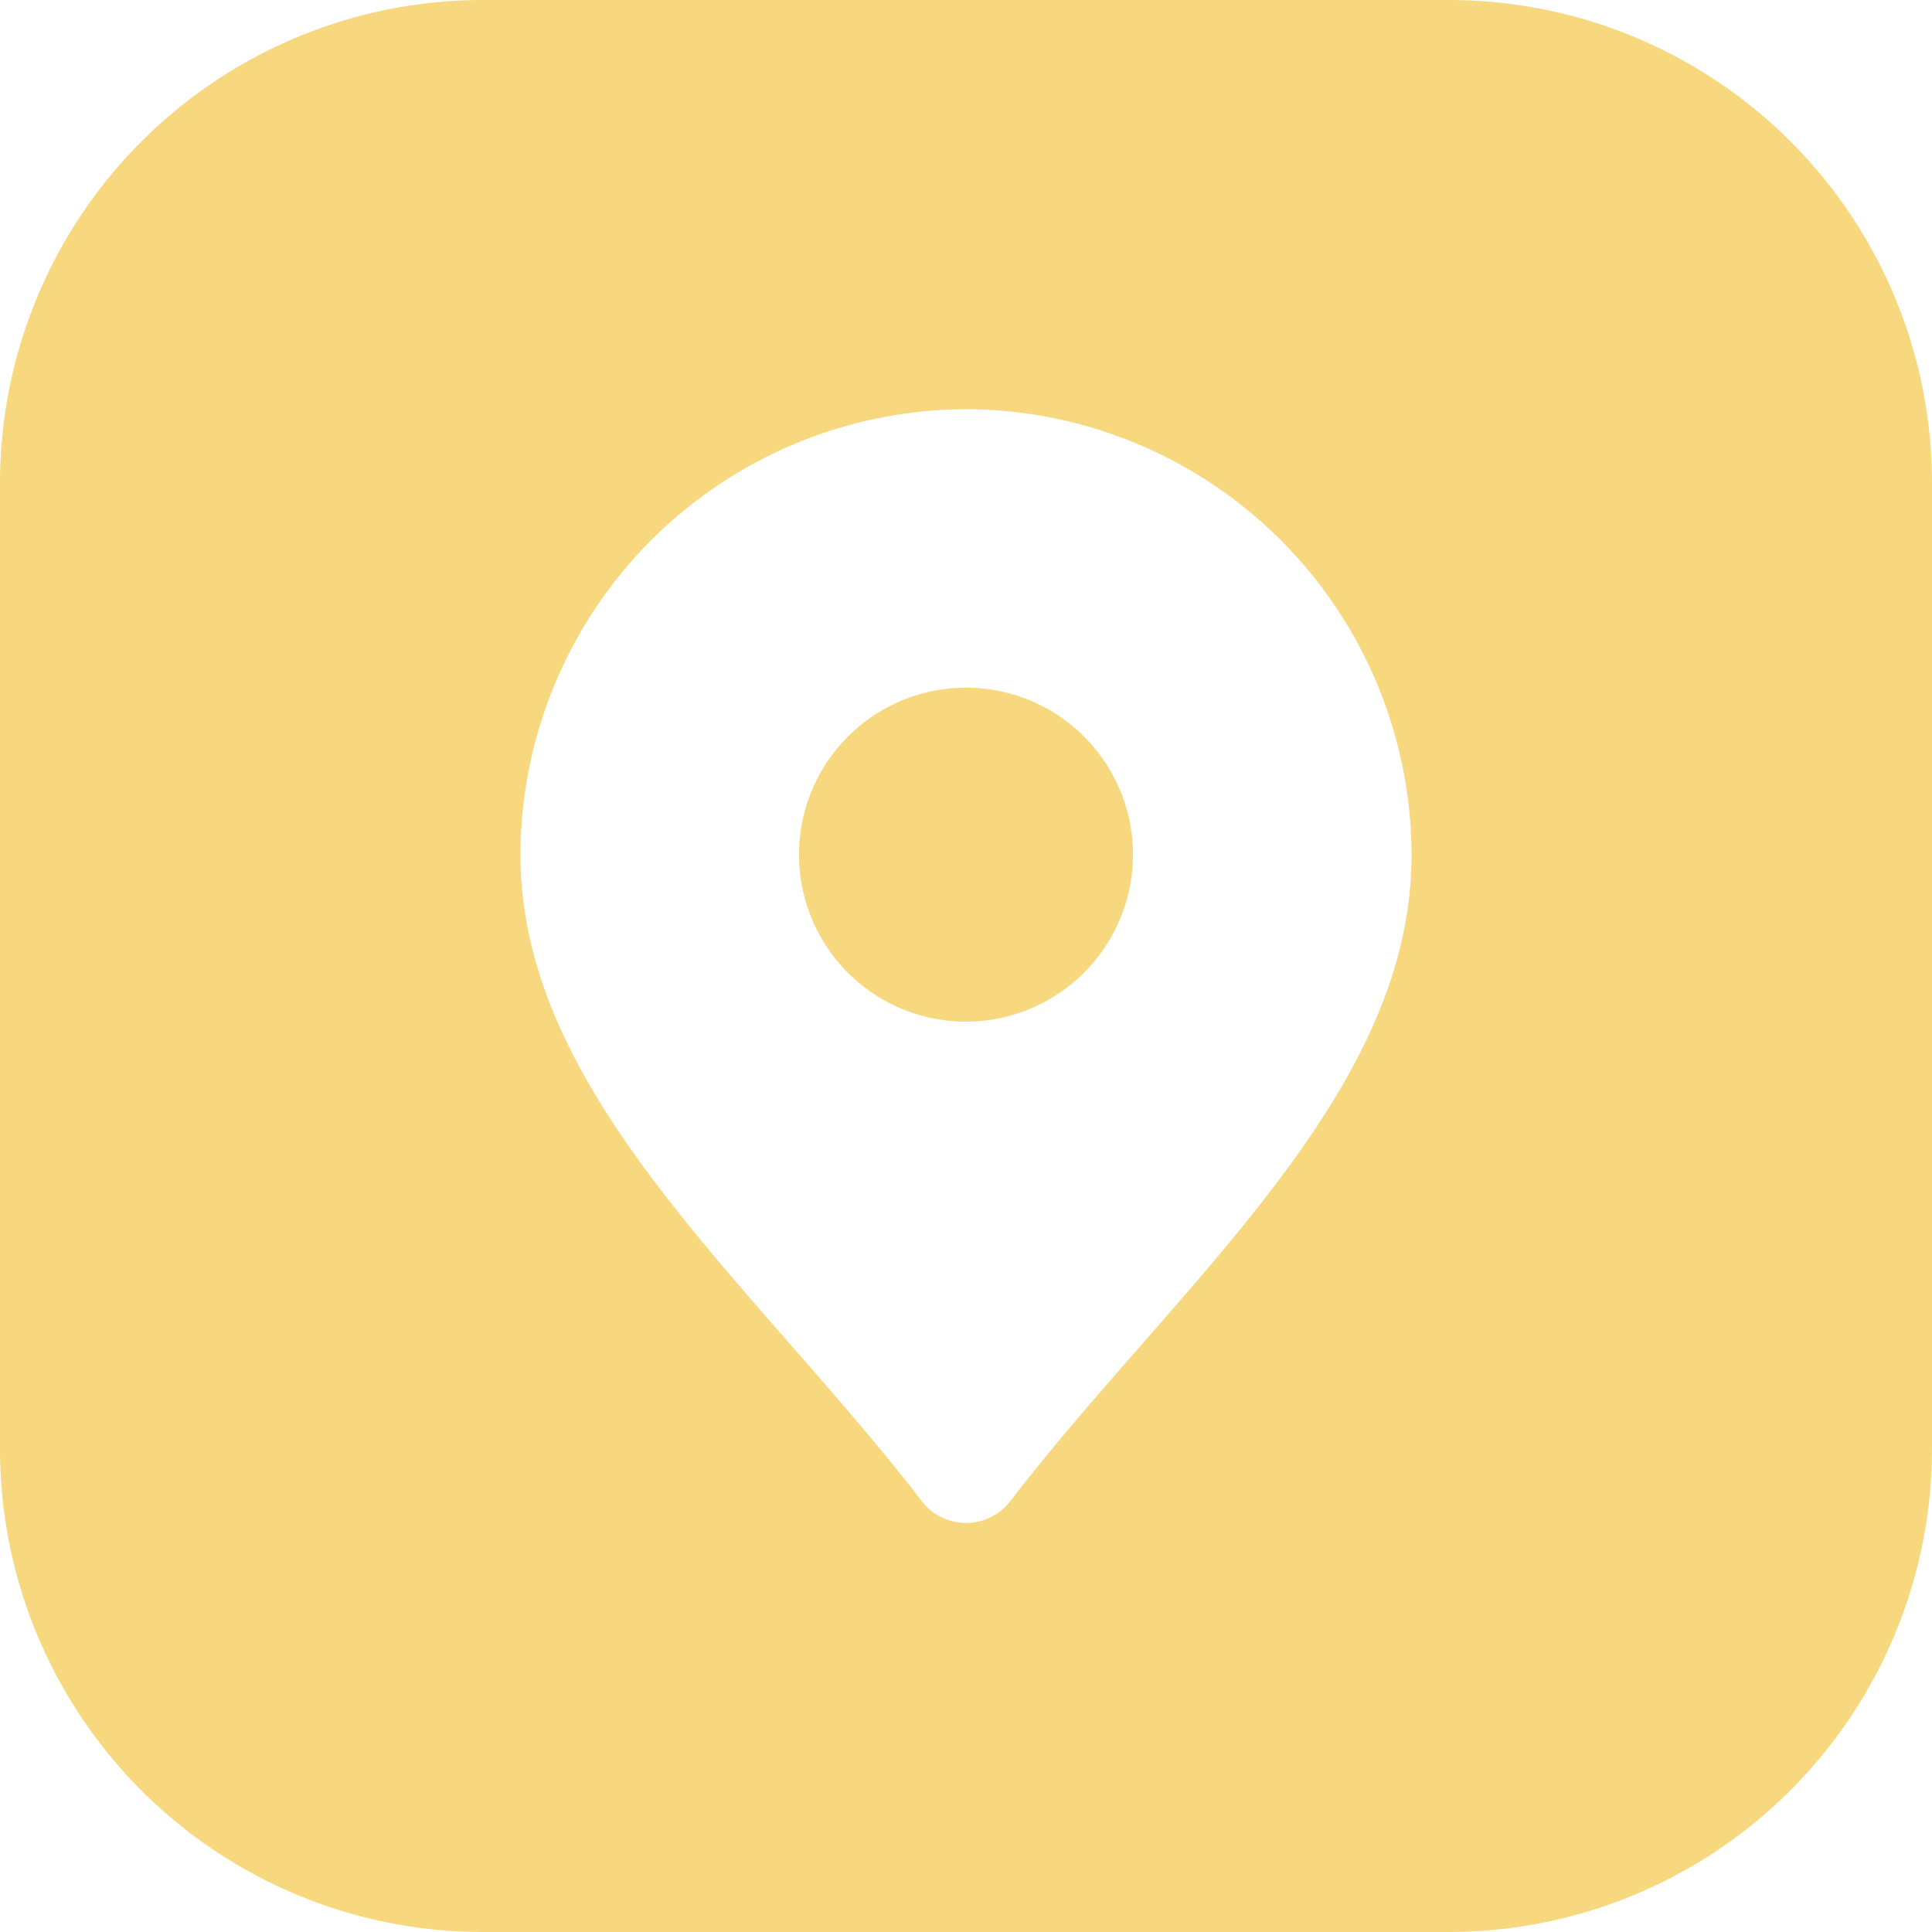 <svg xmlns="http://www.w3.org/2000/svg" width="16" height="16" viewBox="0 0 16 16">
  <path id="Subtração_2" data-name="Subtração 2" d="M12,16H4a4,4,0,0,1-4-4V4A4,4,0,0,1,4,0h8a4,4,0,0,1,4,4v8A4.005,4.005,0,0,1,12,16ZM8,3.389A3.7,3.7,0,0,0,4.31,7.078c0,1.5,1.09,2.748,2.245,4.067l.019.022c.359.411.73.836,1.061,1.266a.462.462,0,0,0,.731,0c.331-.43.7-.855,1.061-1.266l.019-.022c1.154-1.318,2.244-2.564,2.244-4.067A3.7,3.7,0,0,0,8,3.389ZM8,8.461A1.383,1.383,0,1,1,9.383,7.078,1.385,1.385,0,0,1,8,8.461Z" fill="#f7d87f"/>
</svg>
